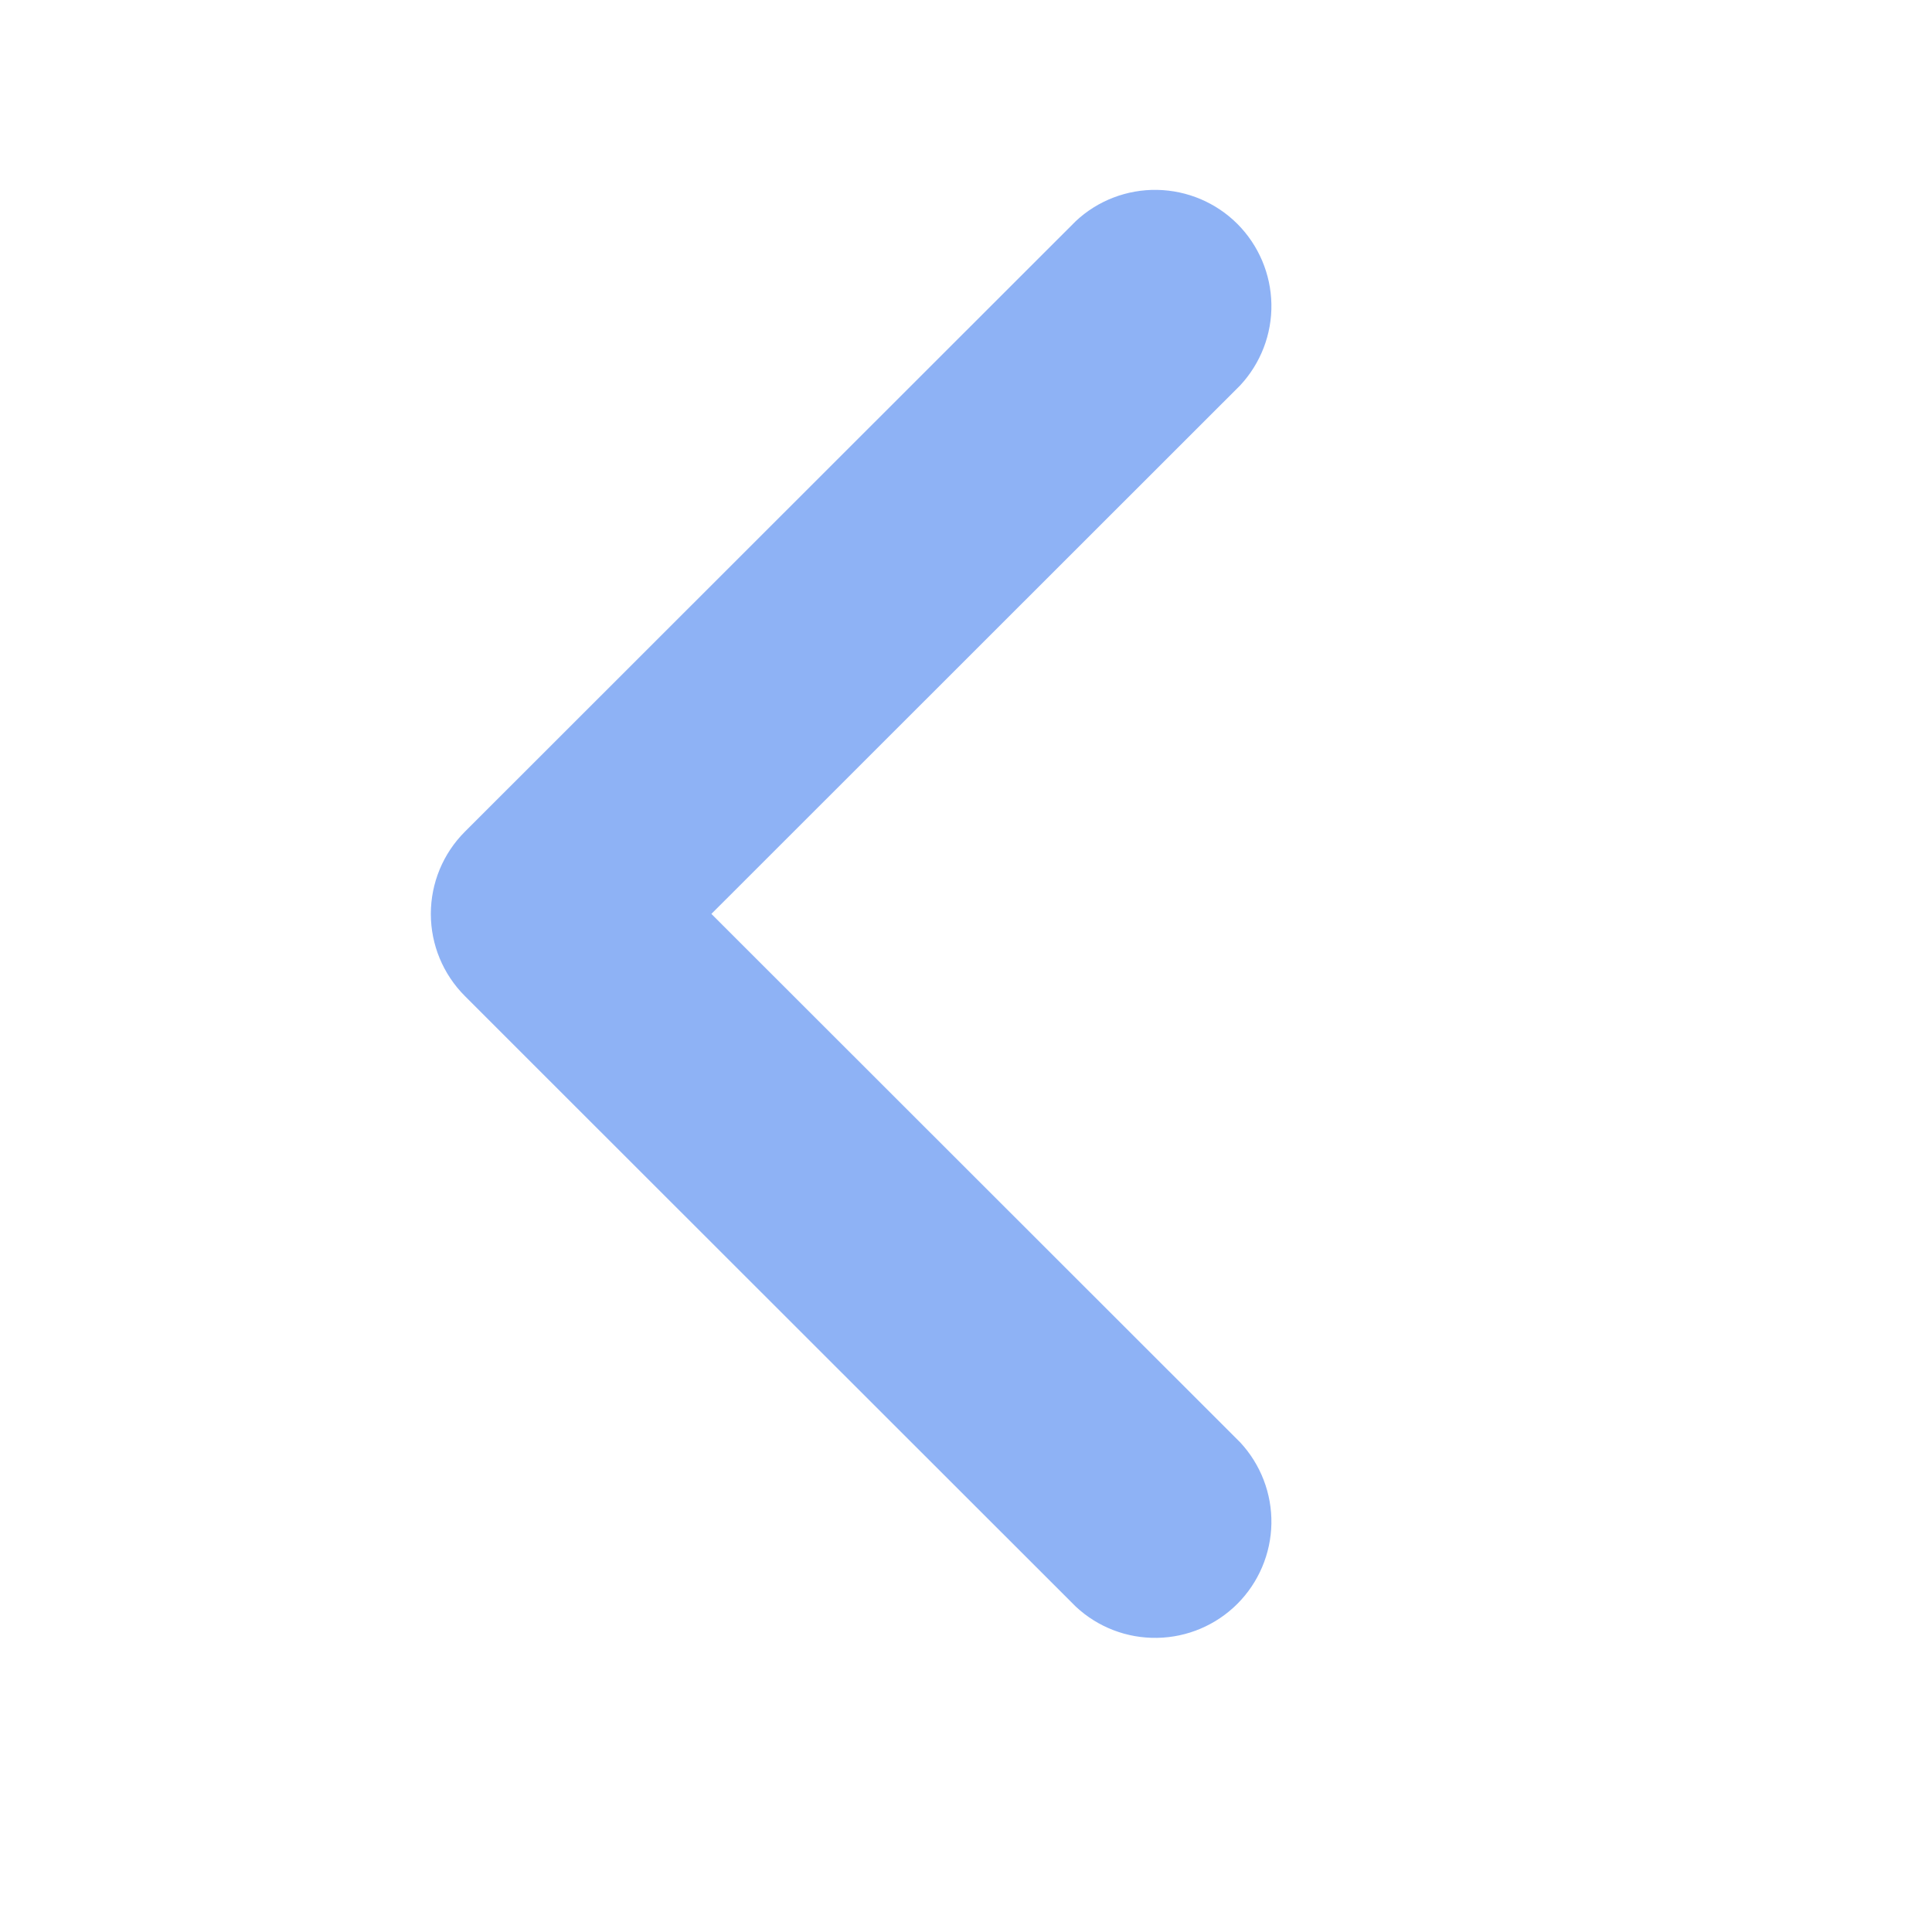 <svg width="28" height="28" viewBox="0 0 28 28" fill="none" xmlns="http://www.w3.org/2000/svg">
<path d="M10.31 13.245L17.974 20.904C18.271 21.224 18.434 21.646 18.426 22.083C18.418 22.519 18.241 22.935 17.933 23.244C17.624 23.553 17.207 23.73 16.77 23.737C16.334 23.745 15.911 23.583 15.592 23.285L7.726 15.424L7.276 14.974L6.737 14.435C6.421 14.119 6.244 13.691 6.244 13.245C6.244 12.798 6.421 12.37 6.737 12.054L15.592 3.204C15.911 2.906 16.334 2.744 16.77 2.752C17.207 2.76 17.624 2.936 17.933 3.245C18.241 3.554 18.418 3.97 18.426 4.407C18.434 4.843 18.271 5.265 17.974 5.585L10.31 13.245Z" fill="#1F67EC" fill-opacity="0.5"/>
</svg>
